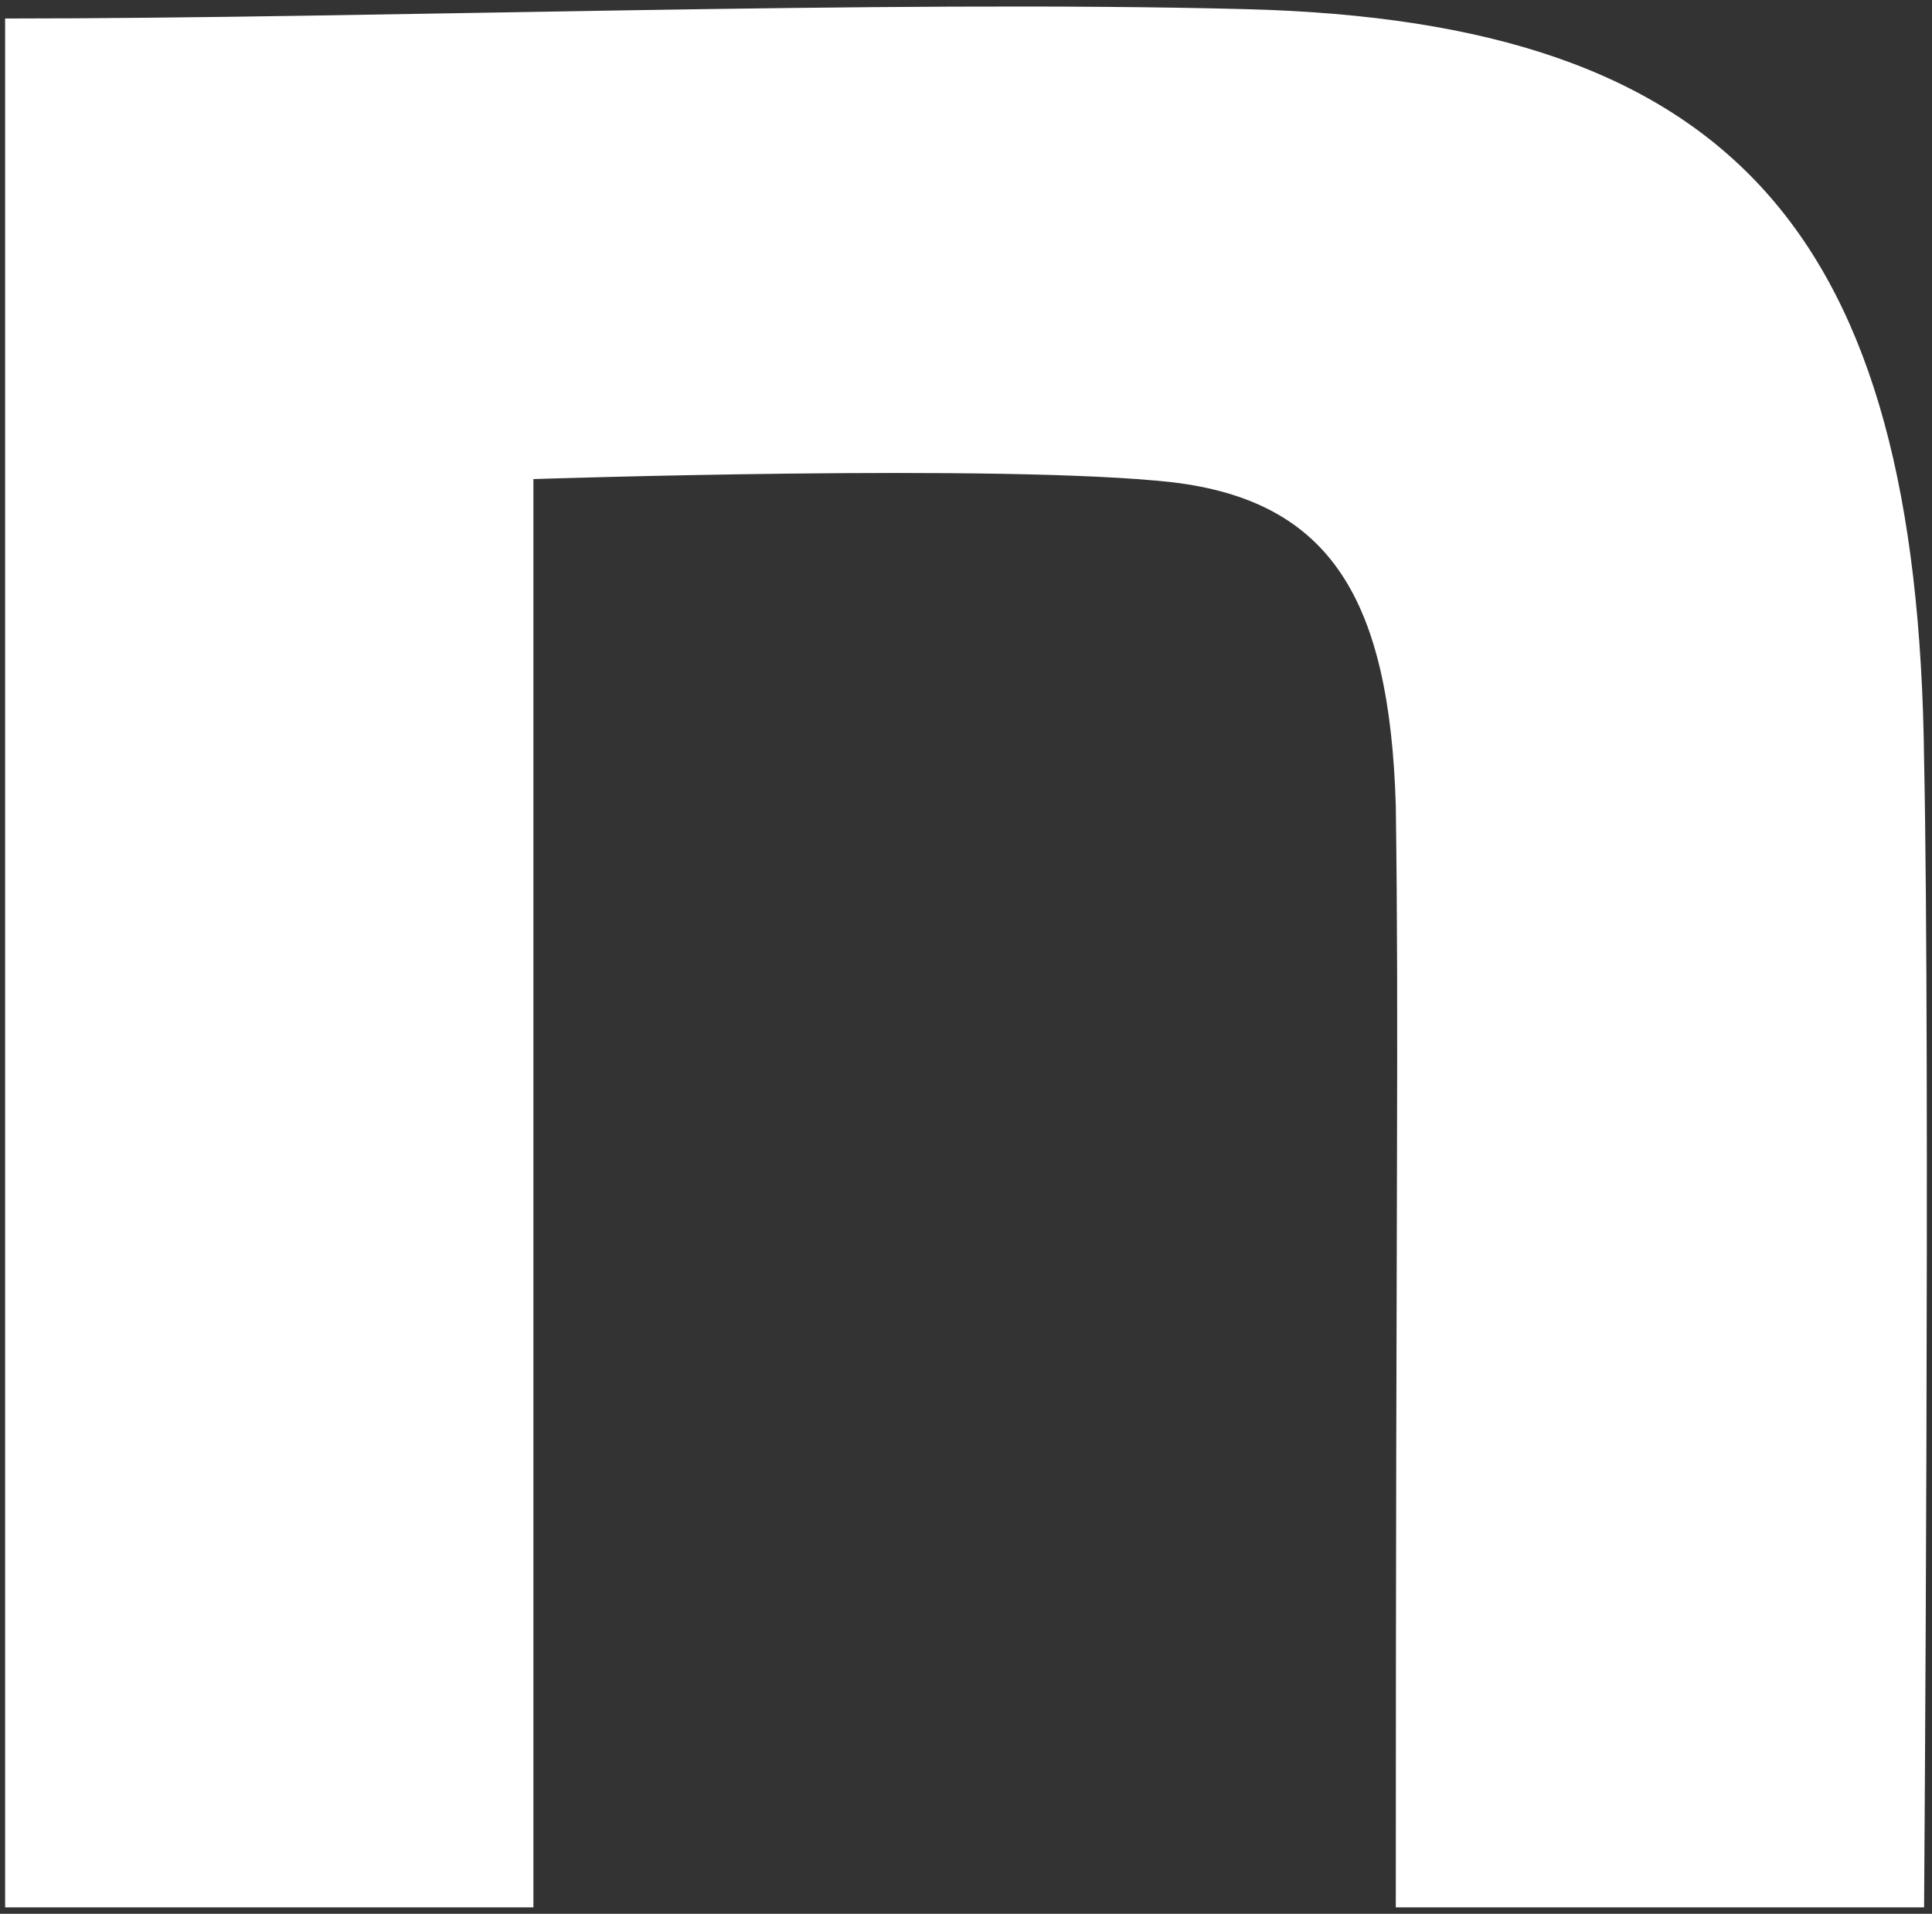 <svg width="215" height="213" viewBox="0 0 215 213" fill="none" xmlns="http://www.w3.org/2000/svg">
<rect x="0" y="0" width="215" height="213" fill="#333333" stroke="none"/>
<path d="M0.57 2.06C41.76 2.06 98.17 -0.03 138.67 1.02C193.01 2.41 213.43 26.08 214.12 84.55C214.81 117.61 214.12 212.28 214.12 212.28H155.33C155.33 129.45 155.68 115.78 155.33 89.68C154.64 66.71 148.08 55.76 130.43 53.67C111.74 51.58 59.36 53.32 59.36 53.32V212.28H0.57V2.06Z" fill="white"/>
</svg>
